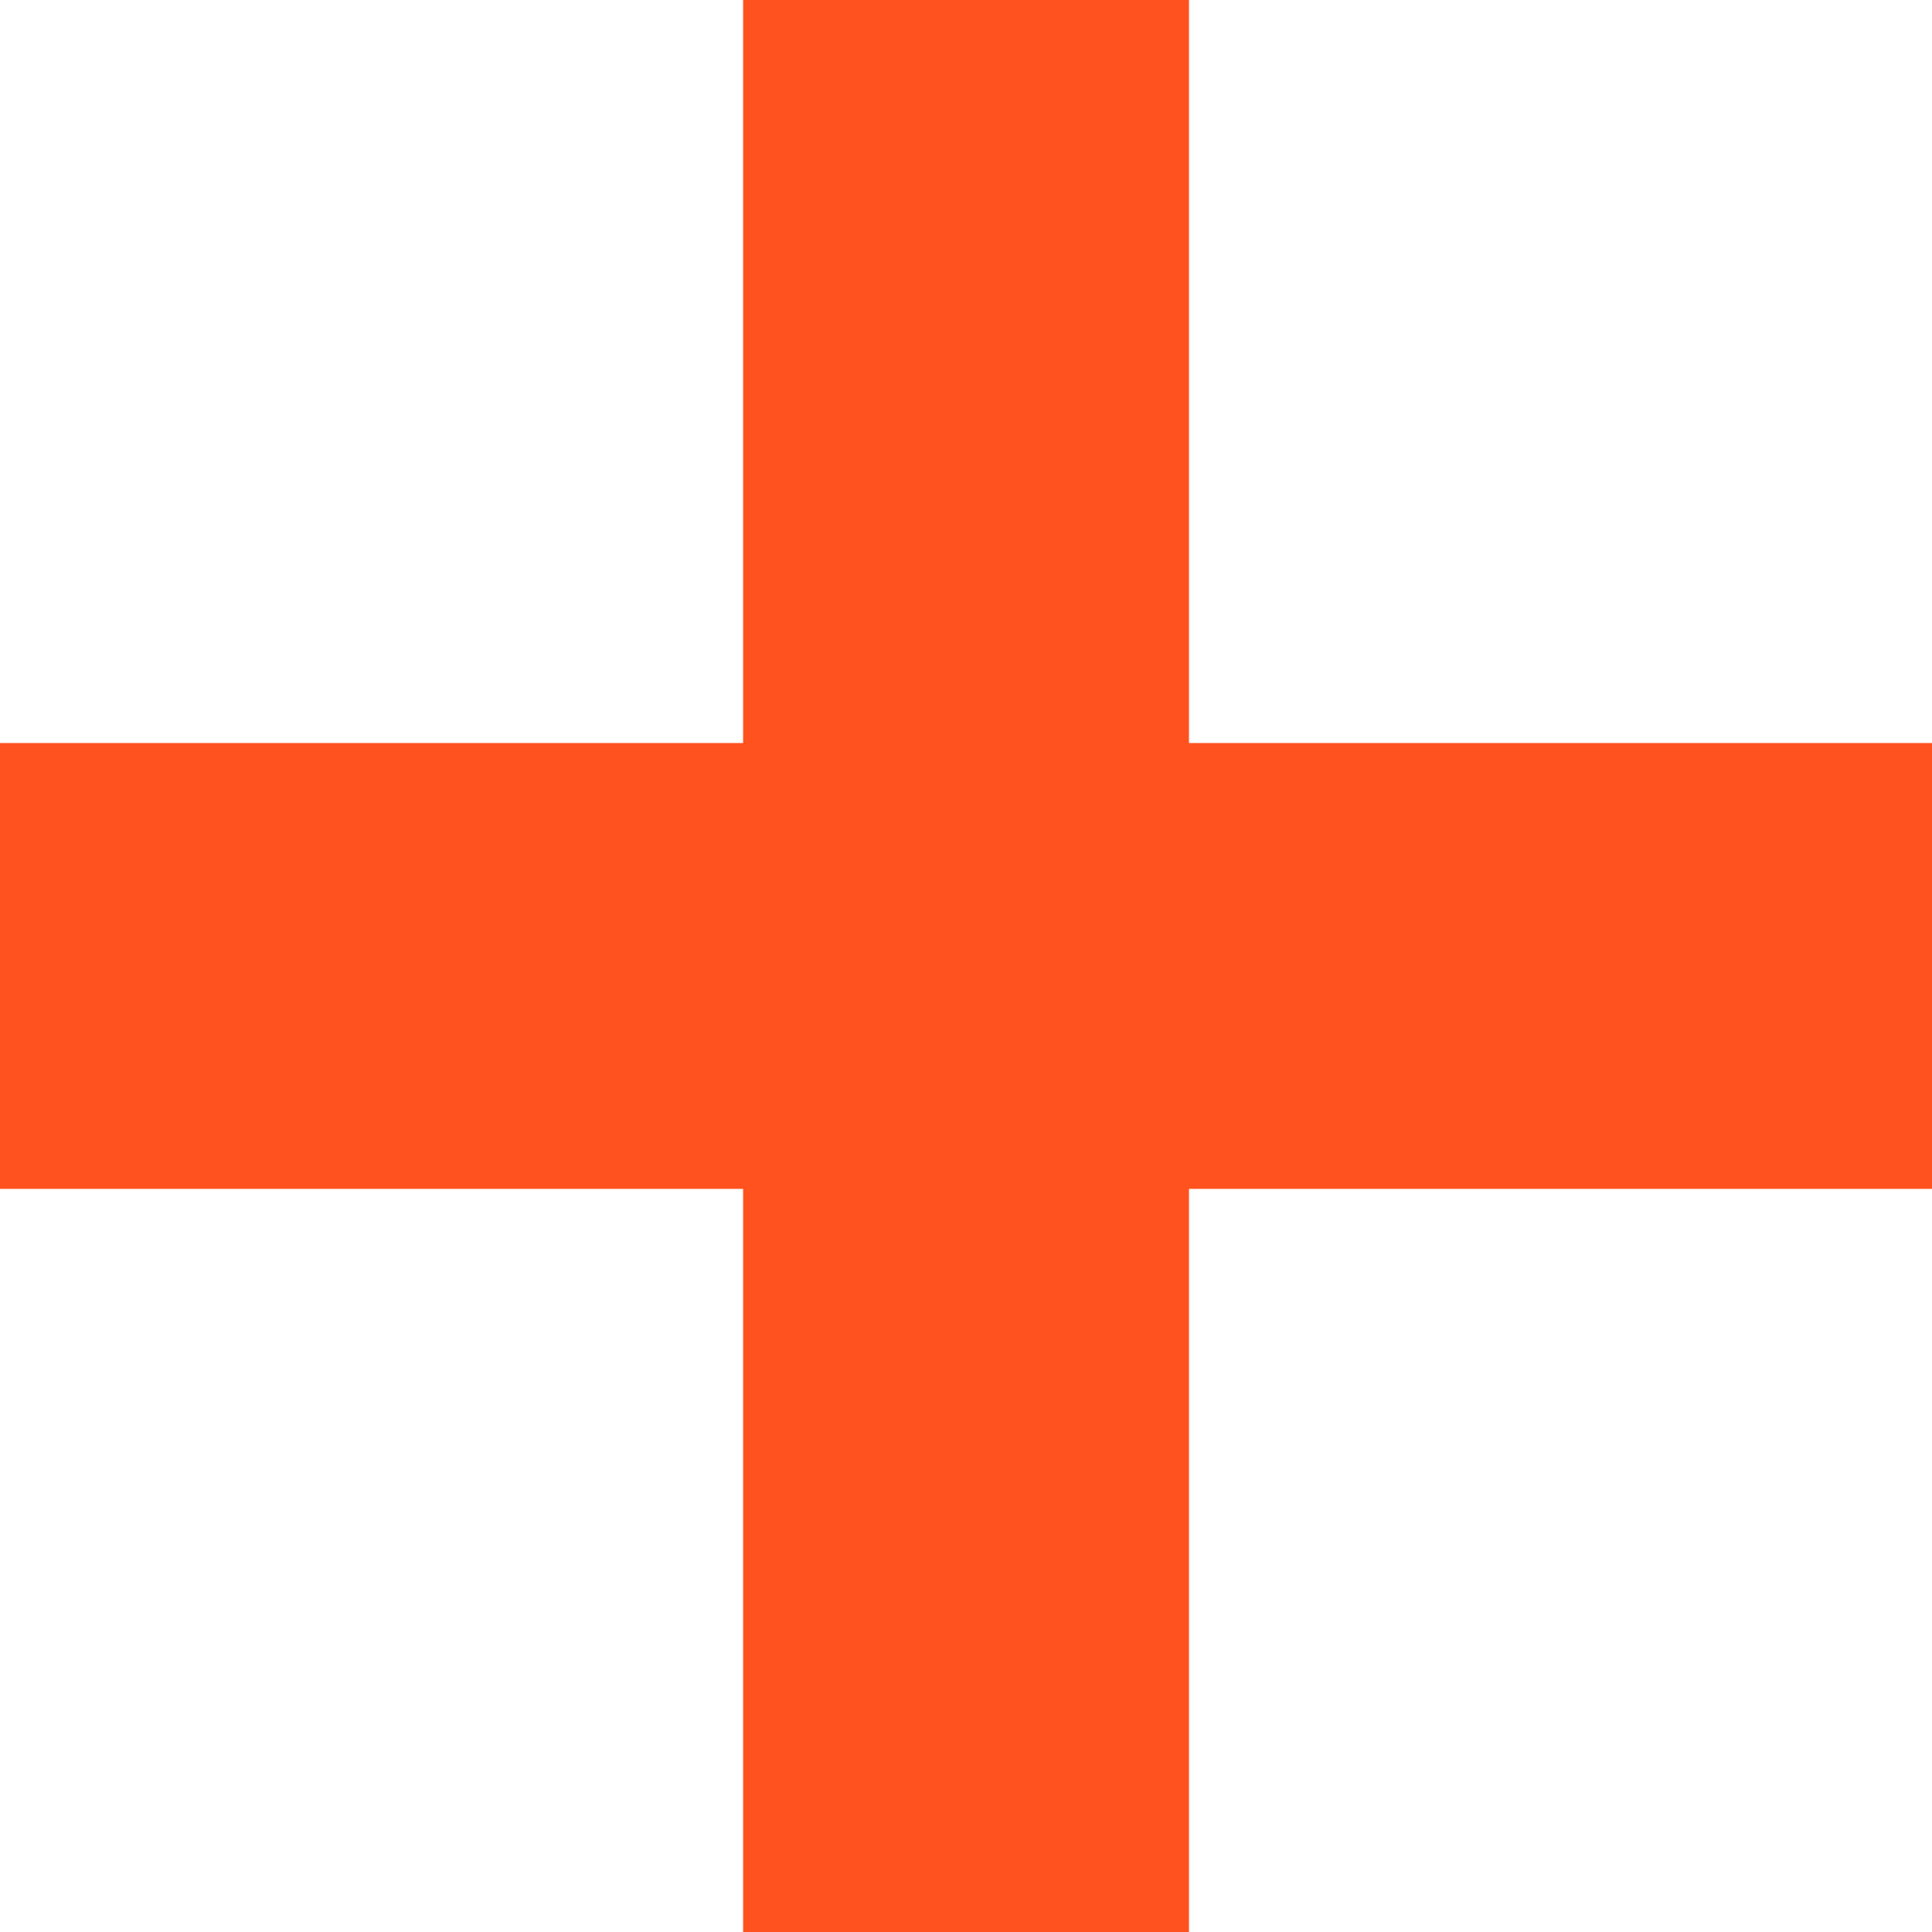 <svg width="22" height="22" viewBox="0 0 22 22" fill="none" xmlns="http://www.w3.org/2000/svg">
<path d="M13.539 22L13.539 0L8.462 -2.21919e-07L8.462 22L13.539 22Z" fill="#FF521F"/>
<path d="M22 8.461L0 8.461L-2.21919e-07 13.538L22 13.538L22 8.461Z" fill="#FF521F"/>
</svg>
